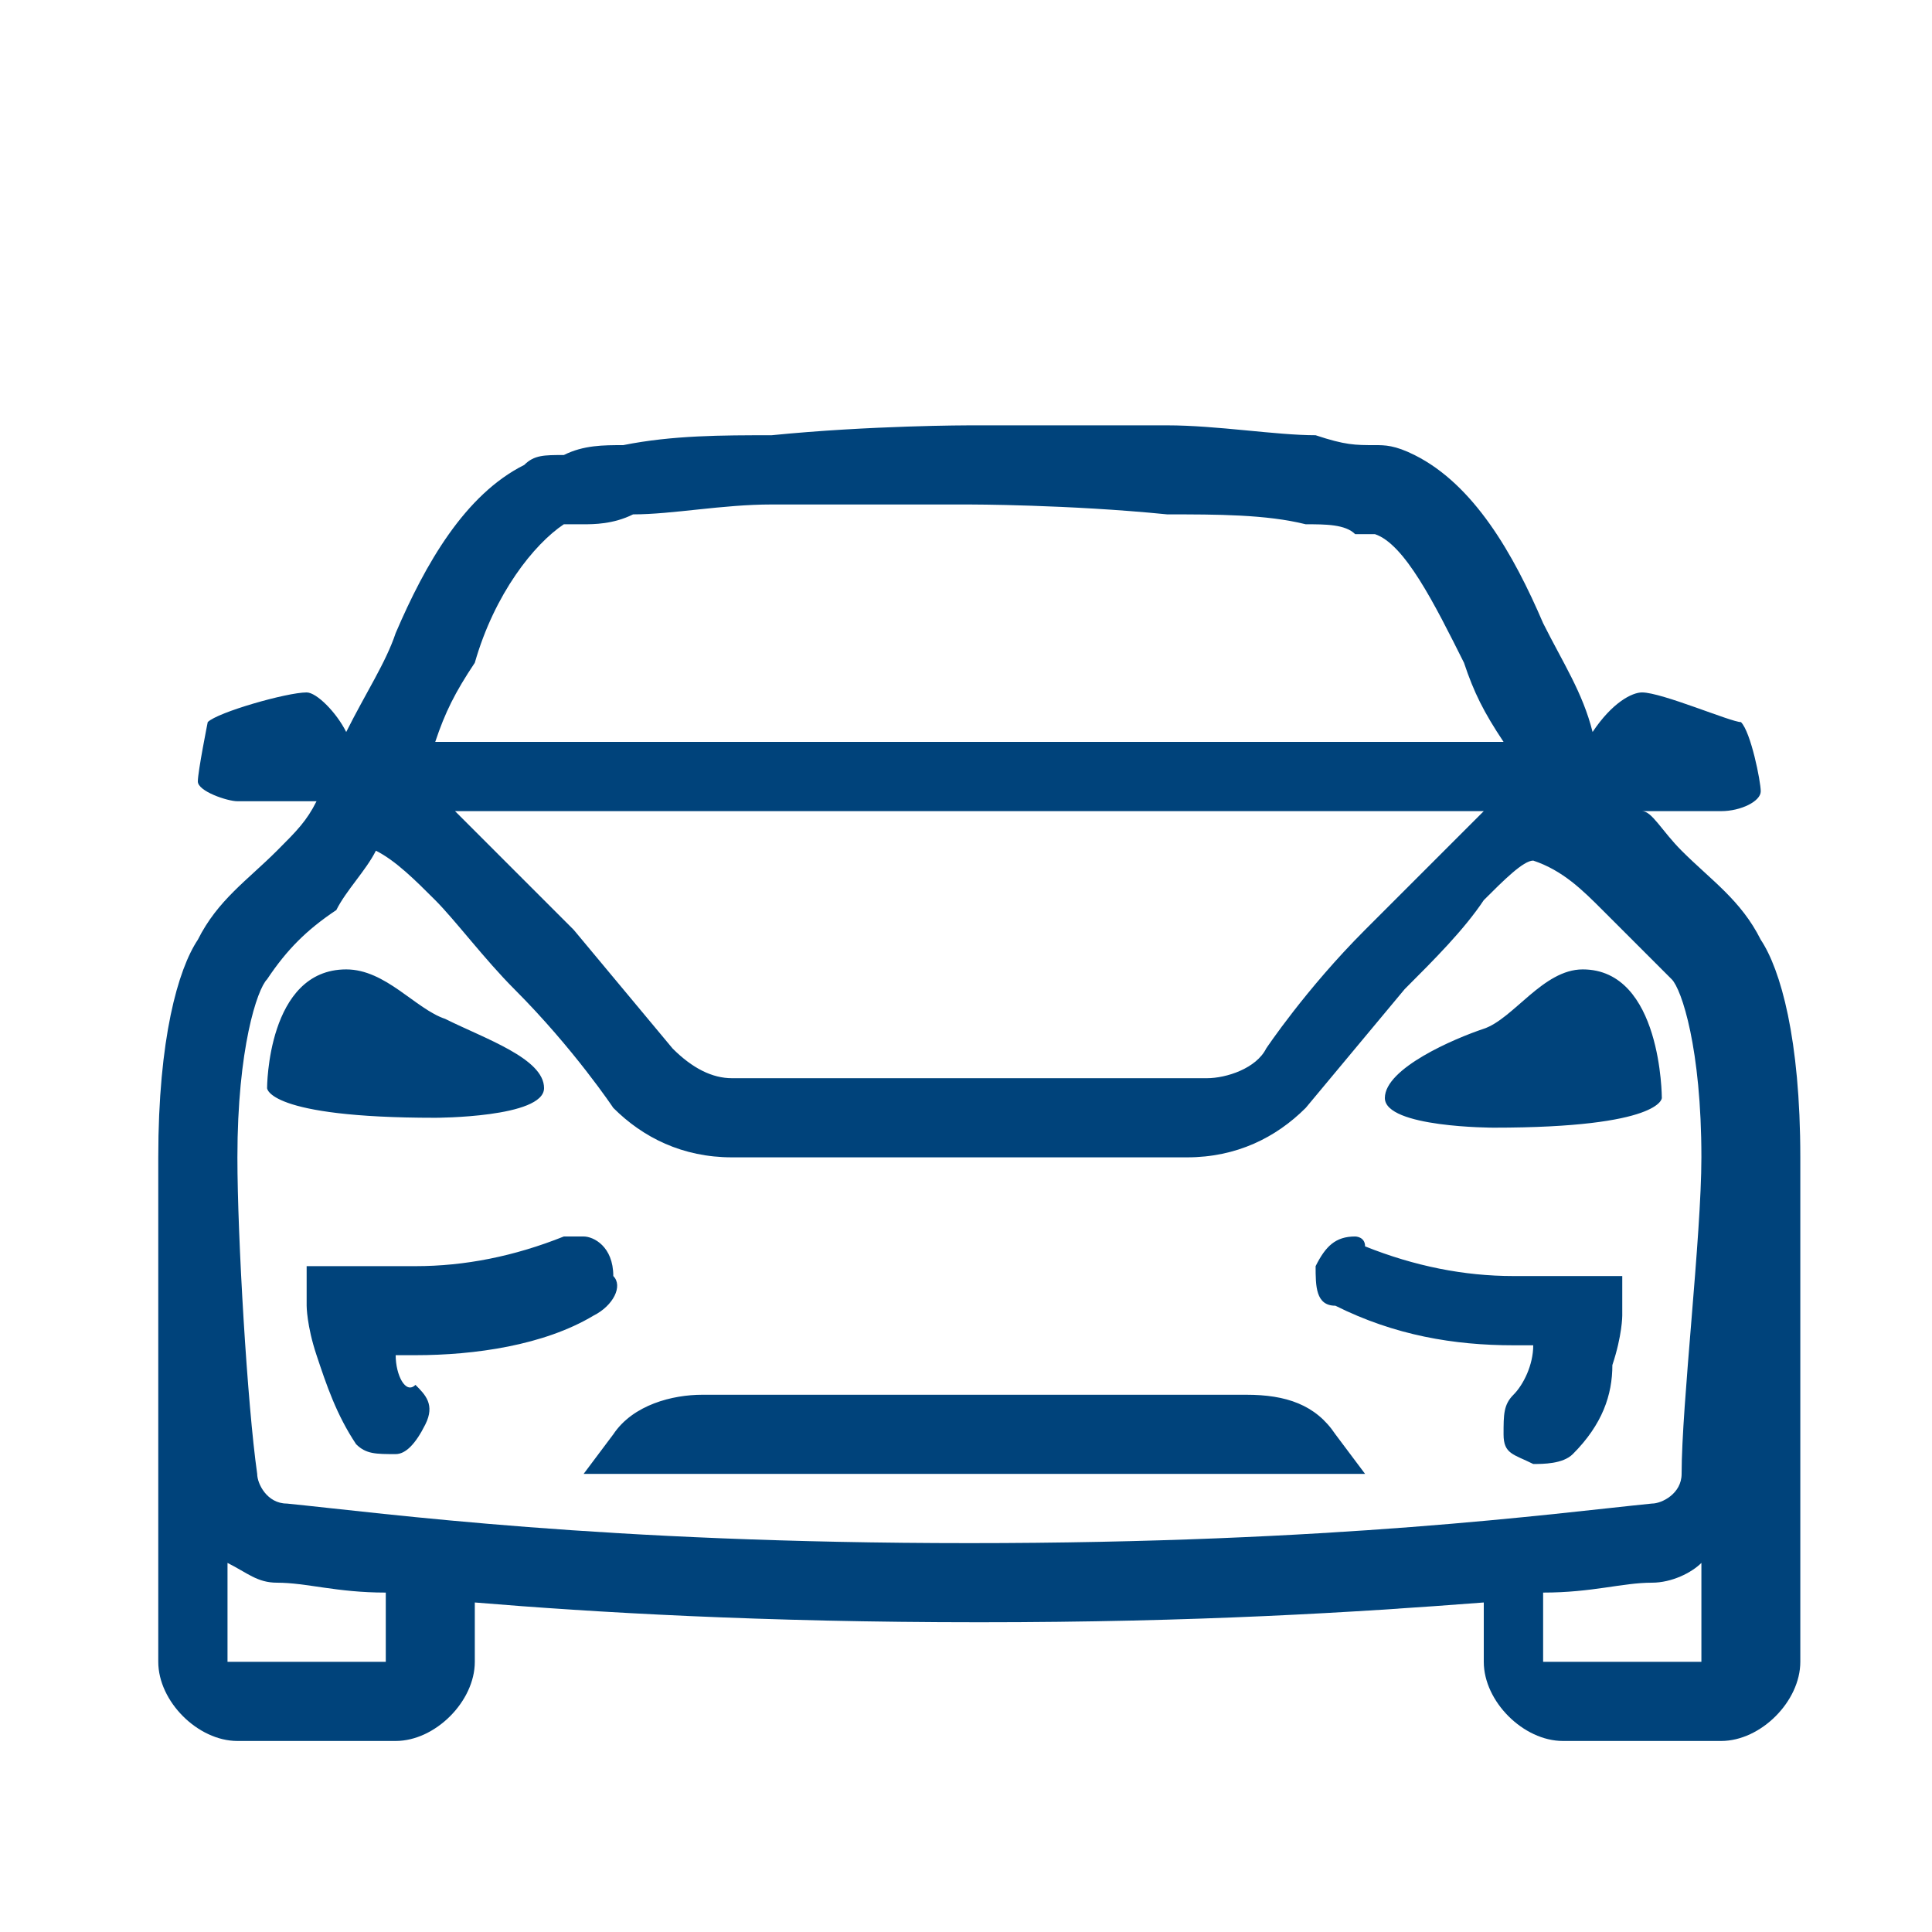 <?xml version="1.0" encoding="utf-8"?>
<!-- Generator: Adobe Illustrator 27.7.0, SVG Export Plug-In . SVG Version: 6.00 Build 0)  -->
<svg version="1.1" id="Layer_1" xmlns="http://www.w3.org/2000/svg" xmlns:xlink="http://www.w3.org/1999/xlink" x="0px" y="0px"
	 viewBox="0 0 100 100" style="enable-background:new 0 0 100 100;" xml:space="preserve">
<style type="text/css">
	.st0{fill:#00437B;}
</style>
<g>
	<g transform="scale(5.12,5.12)">
		<path class="st0" d="M9.8,4.3c0,0-1,0-2,0.1c-0.5,0-1,0-1.5,0.1c-0.2,0-0.4,0-0.6,0.1c-0.2,0-0.3,0-0.4,0.1c-0.6,0.3-1,1-1.3,1.7
			C3.9,6.7,3.7,7,3.5,7.4C3.4,7.2,3.2,7,3.1,7c-0.2,0-0.9,0.2-1,0.3C2.1,7.3,2,7.8,2,7.9c0,0.1,0.3,0.2,0.4,0.2c0.1,0,0.5,0,0.8,0
			C3.1,8.3,3,8.4,2.8,8.6C2.5,8.9,2.2,9.1,2,9.5c-0.2,0.3-0.4,1-0.4,2.2c0,0.1,0,0.3,0,0.5h0v4.6c0,0.4,0.4,0.8,0.8,0.8h1.6
			c0.4,0,0.8-0.4,0.8-0.8v-0.6c1.2,0.1,2.9,0.2,5.1,0.2s3.8-0.1,5.1-0.2v0.6c0,0.4,0.4,0.8,0.8,0.8h1.6c0.4,0,0.8-0.4,0.8-0.8v-4.6
			h0c0-0.2,0-0.4,0-0.5c0-1.2-0.2-1.9-0.4-2.2c-0.2-0.4-0.5-0.6-0.8-0.9c-0.2-0.2-0.3-0.4-0.4-0.4c0.3,0,0.7,0,0.8,0
			c0.2,0,0.4-0.1,0.4-0.2c0-0.1-0.1-0.6-0.2-0.7c-0.1,0-0.8-0.3-1-0.3c-0.1,0-0.3,0.1-0.5,0.4c-0.1-0.4-0.3-0.7-0.5-1.1
			c-0.3-0.7-0.7-1.4-1.3-1.7c-0.2-0.1-0.3-0.1-0.4-0.1c-0.2,0-0.3,0-0.6-0.1c-0.4,0-1-0.1-1.5-0.1C10.7,4.3,9.8,4.3,9.8,4.3L9.8,4.3
			L9.8,4.3z M9.8,5.1c0,0,1,0,2,0.1c0.5,0,1,0,1.4,0.1c0.2,0,0.4,0,0.5,0.1c0.1,0,0.2,0,0.2,0c0.3,0.1,0.6,0.7,0.9,1.3
			c0.1,0.3,0.2,0.5,0.4,0.8H4.4c0.1-0.3,0.2-0.5,0.4-0.8C5,6,5.4,5.5,5.7,5.3c0,0,0.1,0,0.2,0c0.1,0,0.3,0,0.5-0.1
			c0.4,0,0.9-0.1,1.4-0.1C8.8,5.1,9.7,5.1,9.8,5.1L9.8,5.1z M4.6,8.2H15c-0.1,0.1-0.2,0.2-0.3,0.3c-0.3,0.3-0.6,0.6-0.9,0.9
			c-0.6,0.6-1,1.2-1,1.2c-0.1,0.2-0.4,0.3-0.6,0.3H9.8H7.4c-0.2,0-0.4-0.1-0.6-0.3c0,0-0.5-0.6-1-1.2C5.5,9.1,5.2,8.8,4.9,8.5
			C4.8,8.4,4.7,8.3,4.6,8.2L4.6,8.2z M3.8,8.6C4,8.7,4.2,8.9,4.4,9.1C4.6,9.3,4.9,9.7,5.2,10c0.6,0.6,1,1.2,1,1.2l0,0l0,0
			c0.3,0.3,0.7,0.5,1.2,0.5h2.3h2.3c0.5,0,0.9-0.2,1.2-0.5l0,0l0,0c0,0,0.5-0.6,1-1.2c0.3-0.3,0.6-0.6,0.8-0.9
			c0.2-0.2,0.4-0.4,0.5-0.4C15.8,8.8,16,9,16.2,9.2c0.2,0.2,0.5,0.5,0.7,0.7c0.1,0.1,0.3,0.7,0.3,1.8c0,0.8-0.2,2.5-0.2,3.2
			c0,0.2-0.2,0.3-0.3,0.3c-1,0.1-3.2,0.4-6.9,0.4s-5.9-0.3-6.9-0.4c-0.2,0-0.3-0.2-0.3-0.3c-0.1-0.7-0.2-2.4-0.2-3.2
			c0-1.1,0.2-1.7,0.3-1.8c0.2-0.3,0.4-0.5,0.7-0.7C3.5,9,3.7,8.8,3.8,8.6L3.8,8.6z M3.5,9.8C2.7,9.8,2.7,11,2.7,11s0,0.3,1.7,0.3
			c0,0,1.1,0,1.1-0.3c0-0.3-0.6-0.5-1-0.7C4.2,10.2,3.9,9.8,3.5,9.8z M16,9.8c-0.4,0-0.7,0.5-1,0.6c-0.3,0.1-1,0.4-1,0.7
			c0,0.3,1.1,0.3,1.1,0.3c1.7,0,1.7-0.3,1.7-0.3S16.8,9.8,16,9.8z M5.9,12.5c-0.1,0-0.1,0-0.2,0c-0.5,0.2-1,0.3-1.5,0.3H3.1v0.4
			c0,0,0,0.2,0.1,0.5c0.1,0.3,0.2,0.6,0.4,0.9c0.1,0.1,0.2,0.1,0.4,0.1c0.1,0,0.2-0.1,0.3-0.3s0-0.3-0.1-0.4C4.1,14.1,4,13.9,4,13.7
			h0.2c0.6,0,1.3-0.1,1.8-0.4c0.2-0.1,0.3-0.3,0.2-0.4C6.2,12.6,6,12.5,5.9,12.5z M13.7,12.5c-0.2,0-0.3,0.1-0.4,0.3
			c0,0.2,0,0.4,0.2,0.4c0.6,0.3,1.2,0.4,1.8,0.4h0.2c0,0.2-0.1,0.4-0.2,0.5c-0.1,0.1-0.1,0.2-0.1,0.4s0.1,0.2,0.3,0.3
			c0.1,0,0.3,0,0.4-0.1c0.3-0.3,0.4-0.6,0.4-0.9c0.1-0.3,0.1-0.5,0.1-0.5v-0.4h-1.1c-0.5,0-1-0.1-1.5-0.3
			C13.8,12.5,13.7,12.5,13.7,12.5z M7.1,14.1c-0.3,0-0.7,0.1-0.9,0.4l-0.3,0.4h7.9l-0.3-0.4c-0.2-0.3-0.5-0.4-0.9-0.4H9.8H7.1z
			 M2.3,15.8C2.5,15.9,2.6,16,2.8,16c0.3,0,0.6,0.1,1.1,0.1v0.7H2.3L2.3,15.8z M17.2,15.8v1h-1.6v-0.7c0.5,0,0.8-0.1,1.1-0.1
			C16.9,16,17.1,15.9,17.2,15.8L17.2,15.8z"/>
	</g>
</g>
</svg>
